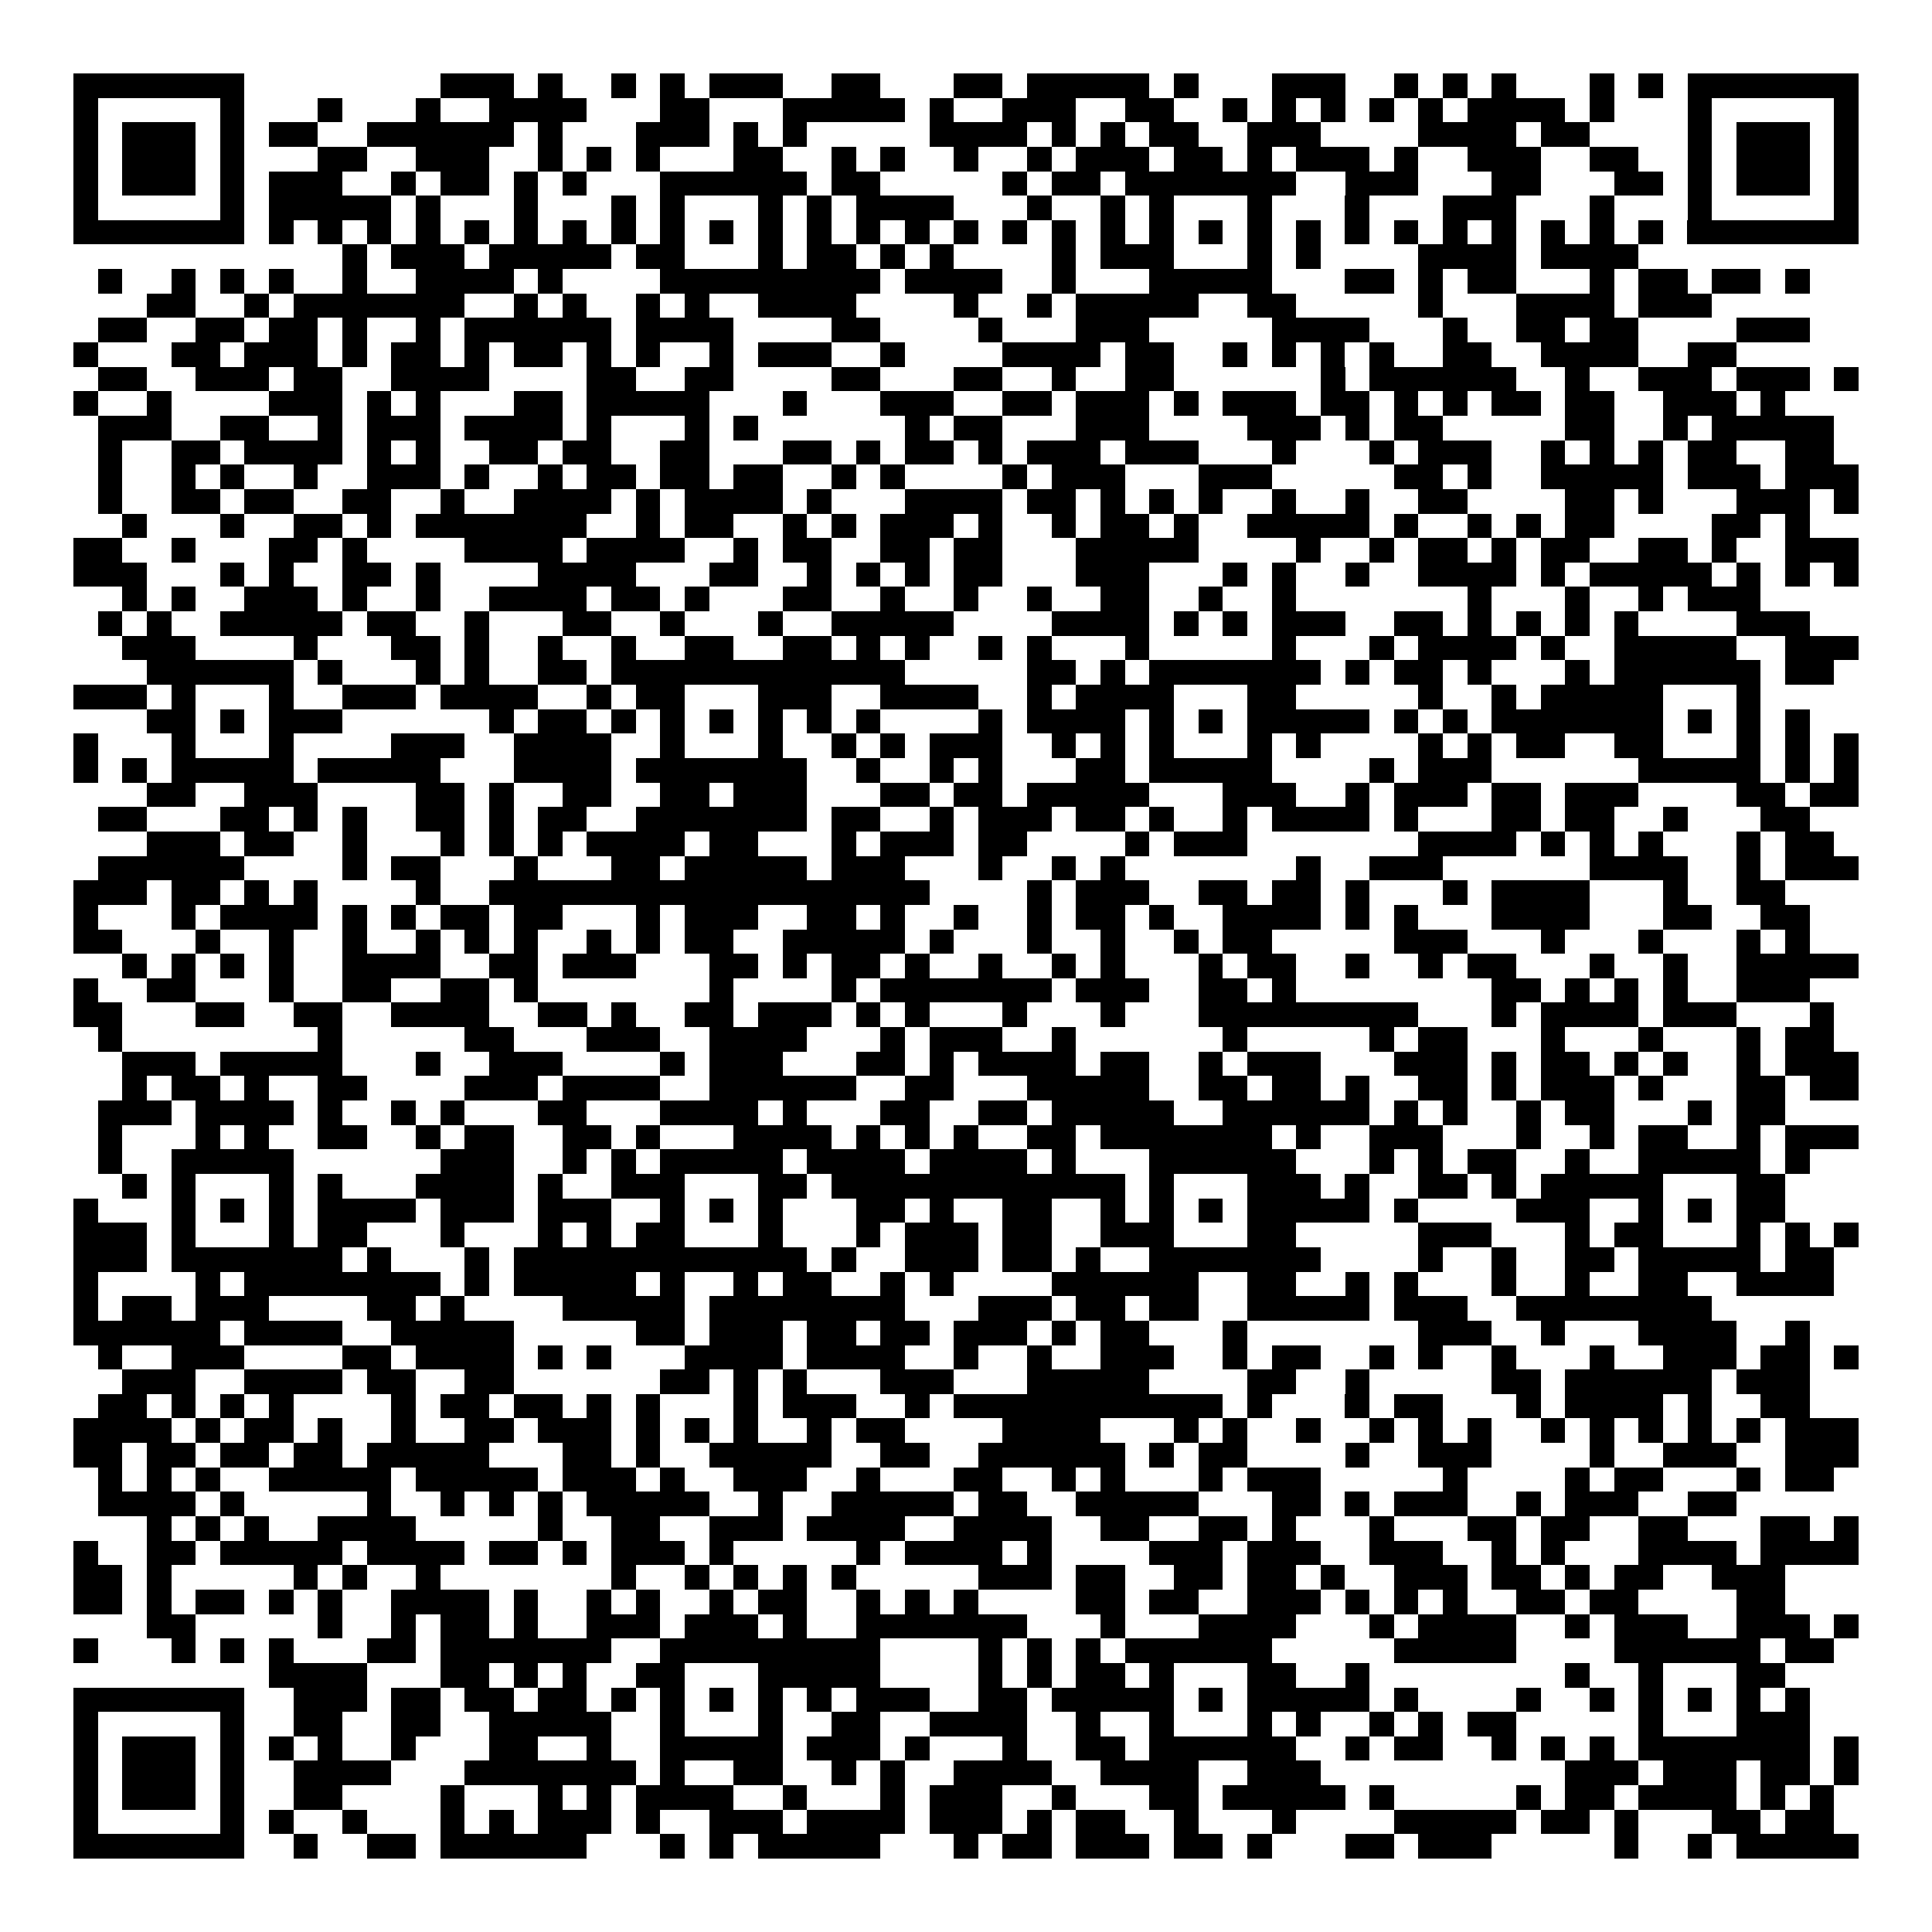 <svg xmlns="http://www.w3.org/2000/svg" width="176" height="176" viewBox="0 0 79 79" shape-rendering="crispEdges"><path fill="#ffffff" d="M0 0h79v79H0z"/><path stroke="#000000" d="M3 3.5h7m8 0h3m1 0h1m2 0h1m1 0h1m1 0h3m2 0h2m3 0h2m1 0h5m1 0h1m3 0h3m2 0h1m1 0h1m1 0h1m3 0h1m1 0h1m1 0h7M3 4.5h1m5 0h1m3 0h1m3 0h1m2 0h4m3 0h2m3 0h5m1 0h1m2 0h3m2 0h2m2 0h1m1 0h1m1 0h1m1 0h1m1 0h1m1 0h4m1 0h1m3 0h1m5 0h1M3 5.5h1m1 0h3m1 0h1m1 0h2m2 0h6m1 0h1m3 0h3m1 0h1m1 0h1m5 0h4m1 0h1m1 0h1m1 0h2m2 0h3m4 0h4m1 0h2m4 0h1m1 0h3m1 0h1M3 6.5h1m1 0h3m1 0h1m3 0h2m2 0h3m2 0h1m1 0h1m1 0h1m3 0h2m2 0h1m1 0h1m2 0h1m2 0h1m1 0h3m1 0h2m1 0h1m1 0h3m1 0h1m2 0h3m2 0h2m2 0h1m1 0h3m1 0h1M3 7.5h1m1 0h3m1 0h1m1 0h3m2 0h1m1 0h2m1 0h1m1 0h1m3 0h6m1 0h2m5 0h1m1 0h2m1 0h7m2 0h3m3 0h2m3 0h2m1 0h1m1 0h3m1 0h1M3 8.5h1m5 0h1m1 0h5m1 0h1m3 0h1m3 0h1m1 0h1m3 0h1m1 0h1m1 0h4m3 0h1m2 0h1m1 0h1m3 0h1m3 0h1m3 0h3m3 0h1m3 0h1m5 0h1M3 9.5h7m1 0h1m1 0h1m1 0h1m1 0h1m1 0h1m1 0h1m1 0h1m1 0h1m1 0h1m1 0h1m1 0h1m1 0h1m1 0h1m1 0h1m1 0h1m1 0h1m1 0h1m1 0h1m1 0h1m1 0h1m1 0h1m1 0h1m1 0h1m1 0h1m1 0h1m1 0h1m1 0h1m1 0h1m1 0h1m1 0h7M14 10.5h1m1 0h3m1 0h5m1 0h2m3 0h1m1 0h2m1 0h1m1 0h1m4 0h1m1 0h3m3 0h1m1 0h1m4 0h4m1 0h4M4 11.5h1m2 0h1m1 0h1m1 0h1m2 0h1m2 0h4m1 0h1m4 0h9m1 0h4m2 0h1m3 0h5m3 0h2m1 0h1m1 0h2m3 0h1m1 0h2m1 0h2m1 0h1M6 12.5h2m2 0h1m1 0h7m2 0h1m1 0h1m2 0h1m1 0h1m2 0h4m4 0h1m2 0h1m1 0h5m2 0h2m5 0h1m3 0h4m1 0h3M4 13.5h2m2 0h2m1 0h2m1 0h1m2 0h1m1 0h6m1 0h4m4 0h2m4 0h1m3 0h3m5 0h4m3 0h1m2 0h2m1 0h2m4 0h3M3 14.5h1m3 0h2m1 0h3m1 0h1m1 0h2m1 0h1m1 0h2m1 0h1m1 0h1m2 0h1m1 0h3m2 0h1m4 0h4m1 0h2m2 0h1m1 0h1m1 0h1m1 0h1m2 0h2m2 0h4m2 0h2M4 15.5h2m2 0h3m1 0h2m2 0h4m4 0h2m2 0h2m4 0h2m3 0h2m2 0h1m2 0h2m6 0h1m1 0h6m2 0h1m2 0h3m1 0h3m1 0h1M3 16.5h1m2 0h1m4 0h3m1 0h1m1 0h1m3 0h2m1 0h5m3 0h1m3 0h3m2 0h2m1 0h3m1 0h1m1 0h3m1 0h2m1 0h1m1 0h1m1 0h2m1 0h2m2 0h3m1 0h1M4 17.5h3m2 0h2m2 0h1m1 0h3m1 0h4m1 0h1m3 0h1m1 0h1m6 0h1m1 0h2m3 0h3m4 0h3m1 0h1m1 0h2m5 0h2m2 0h1m1 0h5M4 18.5h1m2 0h2m1 0h4m1 0h1m1 0h1m2 0h2m1 0h2m2 0h2m3 0h2m1 0h1m1 0h2m1 0h1m1 0h3m1 0h3m3 0h1m3 0h1m1 0h3m2 0h1m1 0h1m1 0h1m1 0h2m2 0h2M4 19.5h1m2 0h1m1 0h1m2 0h1m2 0h3m1 0h1m2 0h1m1 0h2m1 0h2m1 0h2m2 0h1m1 0h1m4 0h1m1 0h3m3 0h3m5 0h2m1 0h1m2 0h5m1 0h3m1 0h3M4 20.5h1m2 0h2m1 0h2m2 0h2m2 0h1m2 0h4m1 0h1m1 0h4m1 0h1m3 0h4m1 0h2m1 0h1m1 0h1m1 0h1m2 0h1m2 0h1m2 0h2m4 0h2m1 0h1m3 0h3m1 0h1M5 21.5h1m3 0h1m2 0h2m1 0h1m1 0h7m2 0h1m1 0h2m2 0h1m1 0h1m1 0h3m1 0h1m2 0h1m1 0h2m1 0h1m2 0h5m1 0h1m2 0h1m1 0h1m1 0h2m4 0h2m1 0h1M3 22.5h2m2 0h1m3 0h2m1 0h1m4 0h4m1 0h4m2 0h1m1 0h2m2 0h2m1 0h2m3 0h5m4 0h1m2 0h1m1 0h2m1 0h1m1 0h2m2 0h2m1 0h1m2 0h3M3 23.5h3m3 0h1m1 0h1m2 0h2m1 0h1m4 0h4m3 0h2m2 0h1m1 0h1m1 0h1m1 0h2m3 0h3m3 0h1m1 0h1m2 0h1m2 0h4m1 0h1m1 0h5m1 0h1m1 0h1m1 0h1M5 24.5h1m1 0h1m2 0h3m1 0h1m2 0h1m2 0h4m1 0h2m1 0h1m3 0h2m2 0h1m2 0h1m2 0h1m2 0h2m2 0h1m2 0h1m7 0h1m3 0h1m2 0h1m1 0h3M4 25.5h1m1 0h1m2 0h5m1 0h2m2 0h1m3 0h2m2 0h1m3 0h1m2 0h5m4 0h4m1 0h1m1 0h1m1 0h3m2 0h2m1 0h1m1 0h1m1 0h1m1 0h1m4 0h3M5 26.5h3m4 0h1m3 0h2m1 0h1m2 0h1m2 0h1m2 0h2m2 0h2m1 0h1m1 0h1m2 0h1m1 0h1m3 0h1m5 0h1m3 0h1m1 0h4m1 0h1m2 0h5m2 0h3M6 27.5h6m1 0h1m3 0h1m1 0h1m2 0h2m1 0h12m5 0h2m1 0h1m1 0h7m1 0h1m1 0h2m1 0h1m3 0h1m1 0h6m1 0h2M3 28.5h3m1 0h1m3 0h1m2 0h3m1 0h4m2 0h1m1 0h2m3 0h3m2 0h4m2 0h1m1 0h4m3 0h2m5 0h1m2 0h1m1 0h5m3 0h1M6 29.5h2m1 0h1m1 0h3m6 0h1m1 0h2m1 0h1m1 0h1m1 0h1m1 0h1m1 0h1m1 0h1m4 0h1m1 0h4m1 0h1m1 0h1m1 0h5m1 0h1m1 0h1m1 0h7m1 0h1m1 0h1m1 0h1M3 30.5h1m3 0h1m3 0h1m4 0h3m2 0h4m2 0h1m3 0h1m2 0h1m1 0h1m1 0h3m2 0h1m1 0h1m1 0h1m3 0h1m1 0h1m4 0h1m1 0h1m1 0h2m2 0h2m3 0h1m1 0h1m1 0h1M3 31.5h1m1 0h1m1 0h5m1 0h5m3 0h4m1 0h7m2 0h1m2 0h1m1 0h1m3 0h2m1 0h5m4 0h1m1 0h3m6 0h5m1 0h1m1 0h1M6 32.5h2m2 0h3m4 0h2m1 0h1m2 0h2m2 0h2m1 0h3m3 0h2m1 0h2m1 0h5m3 0h3m2 0h1m1 0h3m1 0h2m1 0h3m4 0h2m1 0h2M4 33.5h2m3 0h2m1 0h1m1 0h1m2 0h2m1 0h1m1 0h2m2 0h7m1 0h2m2 0h1m1 0h3m1 0h2m1 0h1m2 0h1m1 0h4m1 0h1m3 0h2m1 0h2m2 0h1m3 0h2M6 34.5h3m1 0h2m2 0h1m3 0h1m1 0h1m1 0h1m1 0h4m1 0h2m3 0h1m1 0h3m1 0h2m4 0h1m1 0h3m7 0h4m1 0h1m1 0h1m1 0h1m3 0h1m1 0h2M4 35.5h6m4 0h1m1 0h2m3 0h1m3 0h2m1 0h5m1 0h3m3 0h1m2 0h1m1 0h1m7 0h1m2 0h3m6 0h4m2 0h1m1 0h3M3 36.5h3m1 0h2m1 0h1m1 0h1m4 0h1m2 0h18m4 0h1m1 0h3m2 0h2m1 0h2m1 0h1m3 0h1m1 0h4m3 0h1m2 0h2M3 37.5h1m3 0h1m1 0h4m1 0h1m1 0h1m1 0h2m1 0h2m3 0h1m1 0h3m2 0h2m1 0h1m2 0h1m2 0h1m1 0h2m1 0h1m2 0h4m1 0h1m1 0h1m3 0h4m3 0h2m2 0h2M3 38.5h2m3 0h1m2 0h1m2 0h1m2 0h1m1 0h1m1 0h1m2 0h1m1 0h1m1 0h2m2 0h5m1 0h1m3 0h1m2 0h1m2 0h1m1 0h2m5 0h3m3 0h1m3 0h1m3 0h1m1 0h1M5 39.5h1m1 0h1m1 0h1m1 0h1m2 0h4m2 0h2m1 0h3m3 0h2m1 0h1m1 0h2m1 0h1m2 0h1m2 0h1m1 0h1m3 0h1m1 0h2m2 0h1m2 0h1m1 0h2m3 0h1m2 0h1m2 0h5M3 40.5h1m2 0h2m3 0h1m2 0h2m2 0h2m1 0h1m7 0h1m4 0h1m1 0h7m1 0h3m2 0h2m1 0h1m8 0h2m1 0h1m1 0h1m1 0h1m2 0h3M3 41.5h2m3 0h2m2 0h2m2 0h4m2 0h2m1 0h1m2 0h2m1 0h3m1 0h1m1 0h1m3 0h1m3 0h1m3 0h9m3 0h1m1 0h4m1 0h3m3 0h1M4 42.5h1m8 0h1m5 0h2m3 0h3m2 0h4m3 0h1m1 0h3m2 0h1m6 0h1m5 0h1m1 0h2m3 0h1m3 0h1m3 0h1m1 0h2M5 43.5h3m1 0h5m3 0h1m2 0h3m4 0h1m1 0h3m3 0h2m1 0h1m1 0h4m1 0h2m2 0h1m1 0h3m3 0h3m1 0h1m1 0h2m1 0h1m1 0h1m2 0h1m1 0h3M5 44.5h1m1 0h2m1 0h1m2 0h2m4 0h3m1 0h4m2 0h6m2 0h2m3 0h5m2 0h2m1 0h2m1 0h1m2 0h2m1 0h1m1 0h3m1 0h1m3 0h2m1 0h2M4 45.5h3m1 0h4m1 0h1m2 0h1m1 0h1m3 0h2m3 0h4m1 0h1m3 0h2m2 0h2m1 0h5m2 0h6m1 0h1m1 0h1m2 0h1m1 0h2m3 0h1m1 0h2M4 46.5h1m3 0h1m1 0h1m2 0h2m2 0h1m1 0h2m2 0h2m1 0h1m3 0h4m1 0h1m1 0h1m1 0h1m2 0h2m1 0h7m1 0h1m2 0h3m3 0h1m2 0h1m1 0h2m2 0h1m1 0h3M4 47.5h1m2 0h5m6 0h3m2 0h1m1 0h1m1 0h5m1 0h4m1 0h4m1 0h1m3 0h6m3 0h1m1 0h1m1 0h2m2 0h1m2 0h5m1 0h1M5 48.5h1m1 0h1m3 0h1m1 0h1m3 0h4m1 0h1m2 0h3m3 0h2m1 0h12m1 0h1m3 0h3m1 0h1m2 0h2m1 0h1m1 0h5m3 0h2M3 49.5h1m3 0h1m1 0h1m1 0h1m1 0h4m1 0h3m1 0h3m2 0h1m1 0h1m1 0h1m3 0h2m1 0h1m2 0h2m2 0h1m1 0h1m1 0h1m1 0h5m1 0h1m4 0h3m2 0h1m1 0h1m1 0h2M3 50.5h3m1 0h1m3 0h1m1 0h2m3 0h1m3 0h1m1 0h1m1 0h2m3 0h1m3 0h1m1 0h3m1 0h2m2 0h3m3 0h2m5 0h3m3 0h1m1 0h2m3 0h1m1 0h1m1 0h1M3 51.5h3m1 0h7m1 0h1m3 0h1m1 0h12m1 0h1m2 0h3m1 0h2m1 0h1m2 0h7m4 0h1m2 0h1m2 0h2m1 0h5m1 0h2M3 52.5h1m4 0h1m1 0h8m1 0h1m1 0h5m1 0h1m2 0h1m1 0h2m2 0h1m1 0h1m4 0h6m2 0h2m2 0h1m1 0h1m3 0h1m2 0h1m2 0h2m2 0h4M3 53.5h1m1 0h2m1 0h3m4 0h2m1 0h1m4 0h5m1 0h8m3 0h3m1 0h2m1 0h2m2 0h5m1 0h3m2 0h8M3 54.5h6m1 0h4m2 0h5m5 0h2m1 0h3m1 0h2m1 0h2m1 0h3m1 0h1m1 0h2m3 0h1m7 0h3m2 0h1m3 0h4m2 0h1M4 55.5h1m2 0h3m4 0h2m1 0h4m1 0h1m1 0h1m3 0h4m1 0h4m2 0h1m2 0h1m2 0h3m2 0h1m1 0h2m2 0h1m1 0h1m2 0h1m3 0h1m2 0h3m1 0h2m1 0h1M5 56.5h3m2 0h4m1 0h2m2 0h2m6 0h2m1 0h1m1 0h1m3 0h3m3 0h5m4 0h2m2 0h1m5 0h2m1 0h6m1 0h3M4 57.5h2m1 0h1m1 0h1m1 0h1m4 0h1m1 0h2m1 0h2m1 0h1m1 0h1m3 0h1m1 0h3m2 0h1m1 0h11m1 0h1m3 0h1m1 0h2m3 0h1m1 0h4m1 0h1m2 0h2M3 58.5h4m1 0h1m1 0h2m1 0h1m2 0h1m2 0h2m1 0h3m1 0h1m1 0h1m1 0h1m2 0h1m1 0h2m4 0h4m3 0h1m1 0h1m2 0h1m2 0h1m1 0h1m1 0h1m2 0h1m1 0h1m1 0h1m1 0h1m1 0h1m1 0h3M3 59.5h2m1 0h2m1 0h2m1 0h2m1 0h5m3 0h2m1 0h1m2 0h5m2 0h2m2 0h6m1 0h1m1 0h2m4 0h1m2 0h3m4 0h1m2 0h3m2 0h3M4 60.5h1m1 0h1m1 0h1m2 0h5m1 0h5m1 0h3m1 0h1m2 0h3m2 0h1m3 0h2m2 0h1m1 0h1m3 0h1m1 0h3m5 0h1m4 0h1m1 0h2m3 0h1m1 0h2M4 61.5h4m1 0h1m5 0h1m2 0h1m1 0h1m1 0h1m1 0h5m2 0h1m2 0h5m1 0h2m2 0h5m3 0h2m1 0h1m1 0h3m2 0h1m1 0h3m2 0h2M6 62.5h1m1 0h1m1 0h1m2 0h4m5 0h1m2 0h2m2 0h3m1 0h4m2 0h4m2 0h2m2 0h2m1 0h1m3 0h1m3 0h2m1 0h2m2 0h2m3 0h2m1 0h1M3 63.5h1m2 0h2m1 0h5m1 0h4m1 0h2m1 0h1m1 0h3m1 0h1m5 0h1m1 0h4m1 0h1m4 0h3m1 0h3m2 0h3m2 0h1m1 0h1m3 0h4m1 0h4M3 64.5h2m1 0h1m5 0h1m1 0h1m2 0h1m7 0h1m2 0h1m1 0h1m1 0h1m1 0h1m5 0h3m1 0h2m2 0h2m1 0h2m1 0h1m2 0h3m1 0h2m1 0h1m1 0h2m2 0h3M3 65.5h2m1 0h1m1 0h2m1 0h1m1 0h1m2 0h4m1 0h1m2 0h1m1 0h1m2 0h1m1 0h2m2 0h1m1 0h1m1 0h1m4 0h2m1 0h2m2 0h3m1 0h1m1 0h1m1 0h1m2 0h2m1 0h2m4 0h2M6 66.5h2m5 0h1m2 0h1m1 0h2m1 0h1m2 0h3m1 0h3m1 0h1m2 0h7m3 0h1m3 0h4m3 0h1m1 0h4m2 0h1m1 0h3m2 0h3m1 0h1M3 67.5h1m3 0h1m1 0h1m1 0h1m3 0h2m1 0h7m2 0h9m4 0h1m1 0h1m1 0h1m1 0h6m5 0h5m4 0h6m1 0h2M11 68.5h4m3 0h2m1 0h1m1 0h1m2 0h2m3 0h5m4 0h1m1 0h1m1 0h2m1 0h1m3 0h2m2 0h1m8 0h1m2 0h1m3 0h2M3 69.5h7m2 0h3m1 0h2m1 0h2m1 0h2m1 0h1m1 0h1m1 0h1m1 0h1m1 0h1m1 0h3m2 0h2m1 0h5m1 0h1m1 0h5m1 0h1m4 0h1m2 0h1m1 0h1m1 0h1m1 0h1m1 0h1M3 70.5h1m5 0h1m2 0h2m2 0h2m2 0h5m2 0h1m3 0h1m2 0h2m2 0h4m2 0h1m2 0h1m3 0h1m1 0h1m2 0h1m1 0h1m1 0h2m5 0h1m3 0h3M3 71.5h1m1 0h3m1 0h1m1 0h1m1 0h1m2 0h1m3 0h2m2 0h1m2 0h5m1 0h3m1 0h1m3 0h1m2 0h2m1 0h6m2 0h1m1 0h2m2 0h1m1 0h1m1 0h1m1 0h7m1 0h1M3 72.5h1m1 0h3m1 0h1m2 0h4m3 0h7m1 0h1m2 0h2m2 0h1m1 0h1m2 0h4m2 0h4m2 0h3m10 0h3m1 0h3m1 0h2m1 0h1M3 73.5h1m1 0h3m1 0h1m2 0h2m4 0h1m3 0h1m1 0h1m1 0h4m2 0h1m3 0h1m1 0h3m2 0h1m3 0h2m1 0h5m1 0h1m5 0h1m1 0h2m1 0h4m1 0h1m1 0h1M3 74.5h1m5 0h1m1 0h1m2 0h1m3 0h1m1 0h1m1 0h3m1 0h1m2 0h3m1 0h4m1 0h3m1 0h1m1 0h2m2 0h1m3 0h1m4 0h5m1 0h2m1 0h1m3 0h2m1 0h2M3 75.5h7m2 0h1m2 0h2m1 0h6m3 0h1m1 0h1m1 0h5m3 0h1m1 0h2m1 0h3m1 0h2m1 0h1m3 0h2m1 0h3m5 0h1m2 0h1m1 0h5"/></svg>
